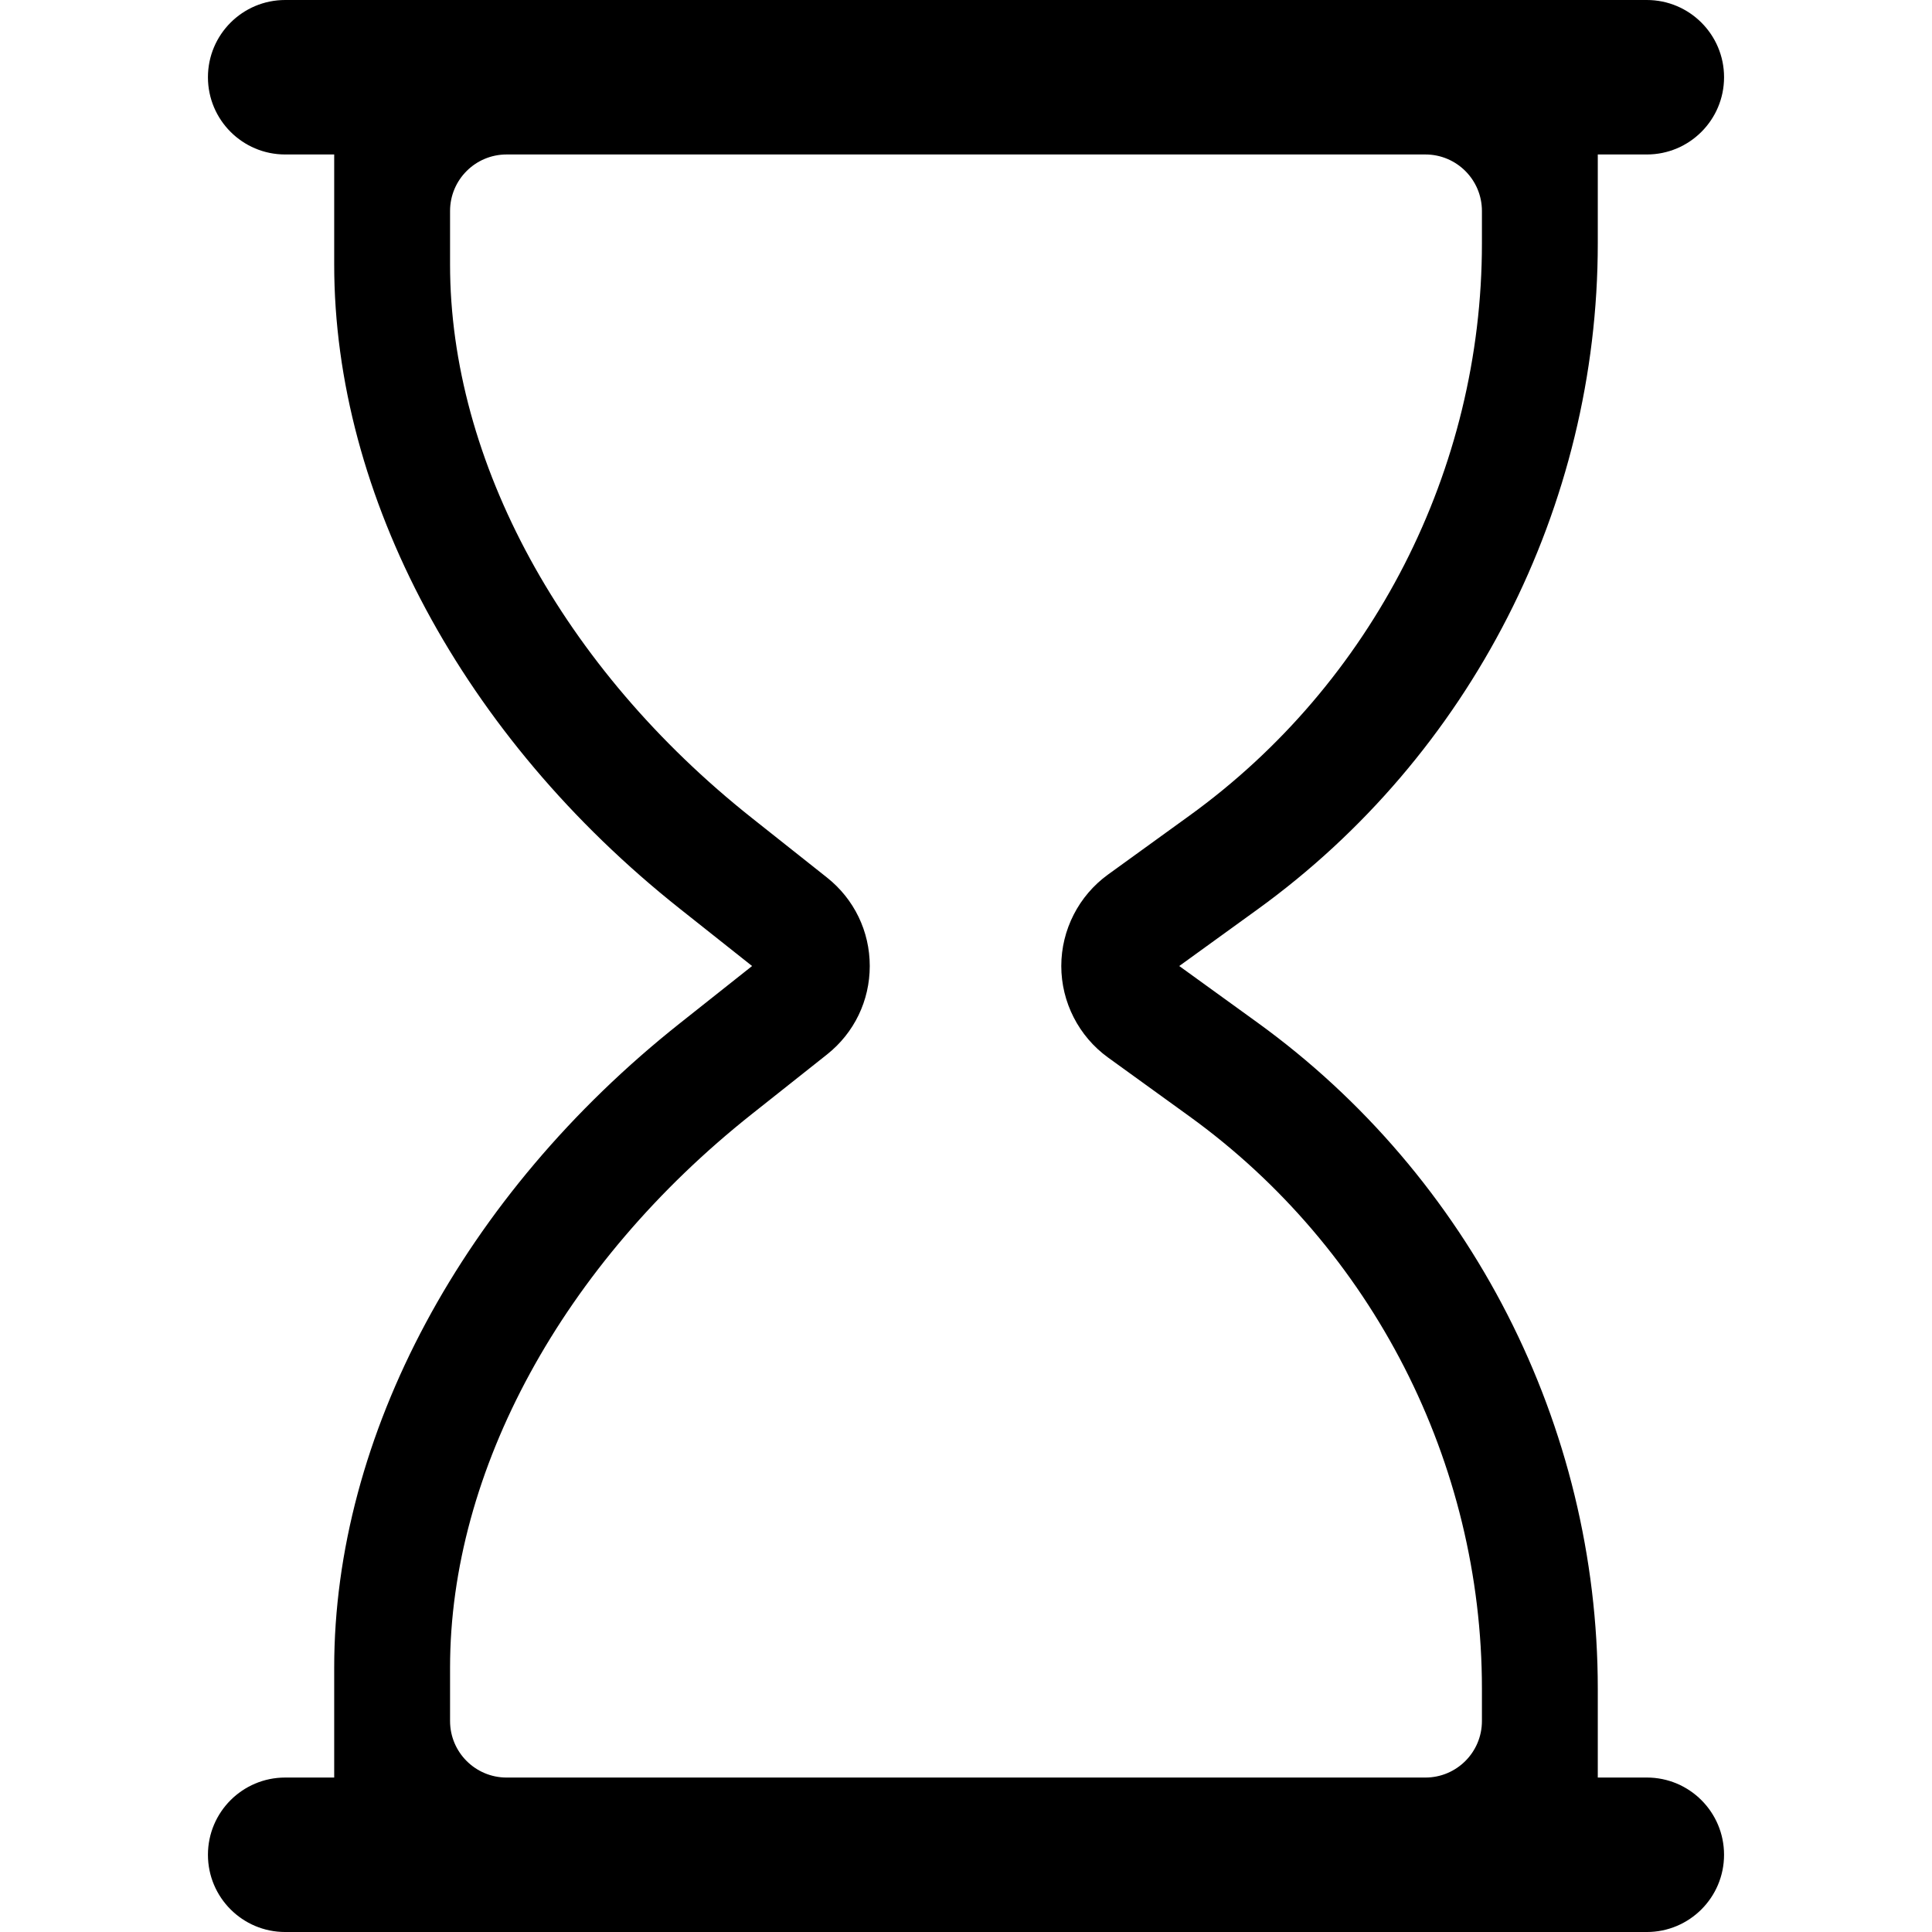 <?xml version="1.0" encoding="utf-8"?>

<!DOCTYPE svg PUBLIC "-//W3C//DTD SVG 1.1//EN" "http://www.w3.org/Graphics/SVG/1.1/DTD/svg11.dtd">
<!-- Uploaded to: SVG Repo, www.svgrepo.com, Generator: SVG Repo Mixer Tools -->
<svg fill="#000000" version="1.1" id="Layer_1" xmlns="http://www.w3.org/2000/svg" xmlns:xlink="http://www.w3.org/1999/xlink" 
	 width="800px" height="800px" viewBox="796 796 200 200" enable-background="new 796 796 200 200" xml:space="preserve">
<path d="M966.479,980.01h-5.077v-9.201c0-27.229-13.175-53.008-35.244-68.963l-8.083-5.844l8.083-5.847
	c22.068-15.951,35.244-41.732,35.244-68.961v-9.203h5.077c4.415,0,7.995-3.58,7.995-7.996c0-4.415-3.58-7.995-7.995-7.995H825.522
	c-4.416,0-7.996,3.58-7.996,7.995c0,4.416,3.58,7.996,7.996,7.996h5.074v11.396c0,23.987,13.374,48.915,35.775,66.679l7.485,5.936
	l-7.485,5.935c-22.401,17.762-35.775,42.688-35.775,66.678v11.396h-5.074c-4.416,0-7.996,3.58-7.996,7.995
	c0,4.416,3.58,7.995,7.996,7.995h140.956c4.415,0,7.995-3.579,7.995-7.995C974.474,983.59,970.894,980.01,966.479,980.01z
	 M842.59,968.614c0-20.36,11.677-41.773,31.232-57.279l7.792-6.178c2.812-2.231,4.423-5.568,4.423-9.154
	c0-3.591-1.614-6.929-4.425-9.158l-7.789-6.176c-19.557-15.508-31.233-36.922-31.233-57.281v-5.544c0-3.232,2.621-5.853,5.854-5.853
	h95.112c3.232,0,5.853,2.62,5.853,5.853v3.351c0,23.391-11.317,45.537-30.277,59.241l-8.429,6.097c-3.03,2.19-4.839,5.73-4.839,9.47
	s1.809,7.28,4.84,9.472l8.429,6.092c18.959,13.707,30.276,35.853,30.276,59.243v3.349c0,3.232-2.62,5.853-5.853,5.853h-95.112
	c-3.232,0-5.854-2.62-5.854-5.853V968.614z"/>
</svg>